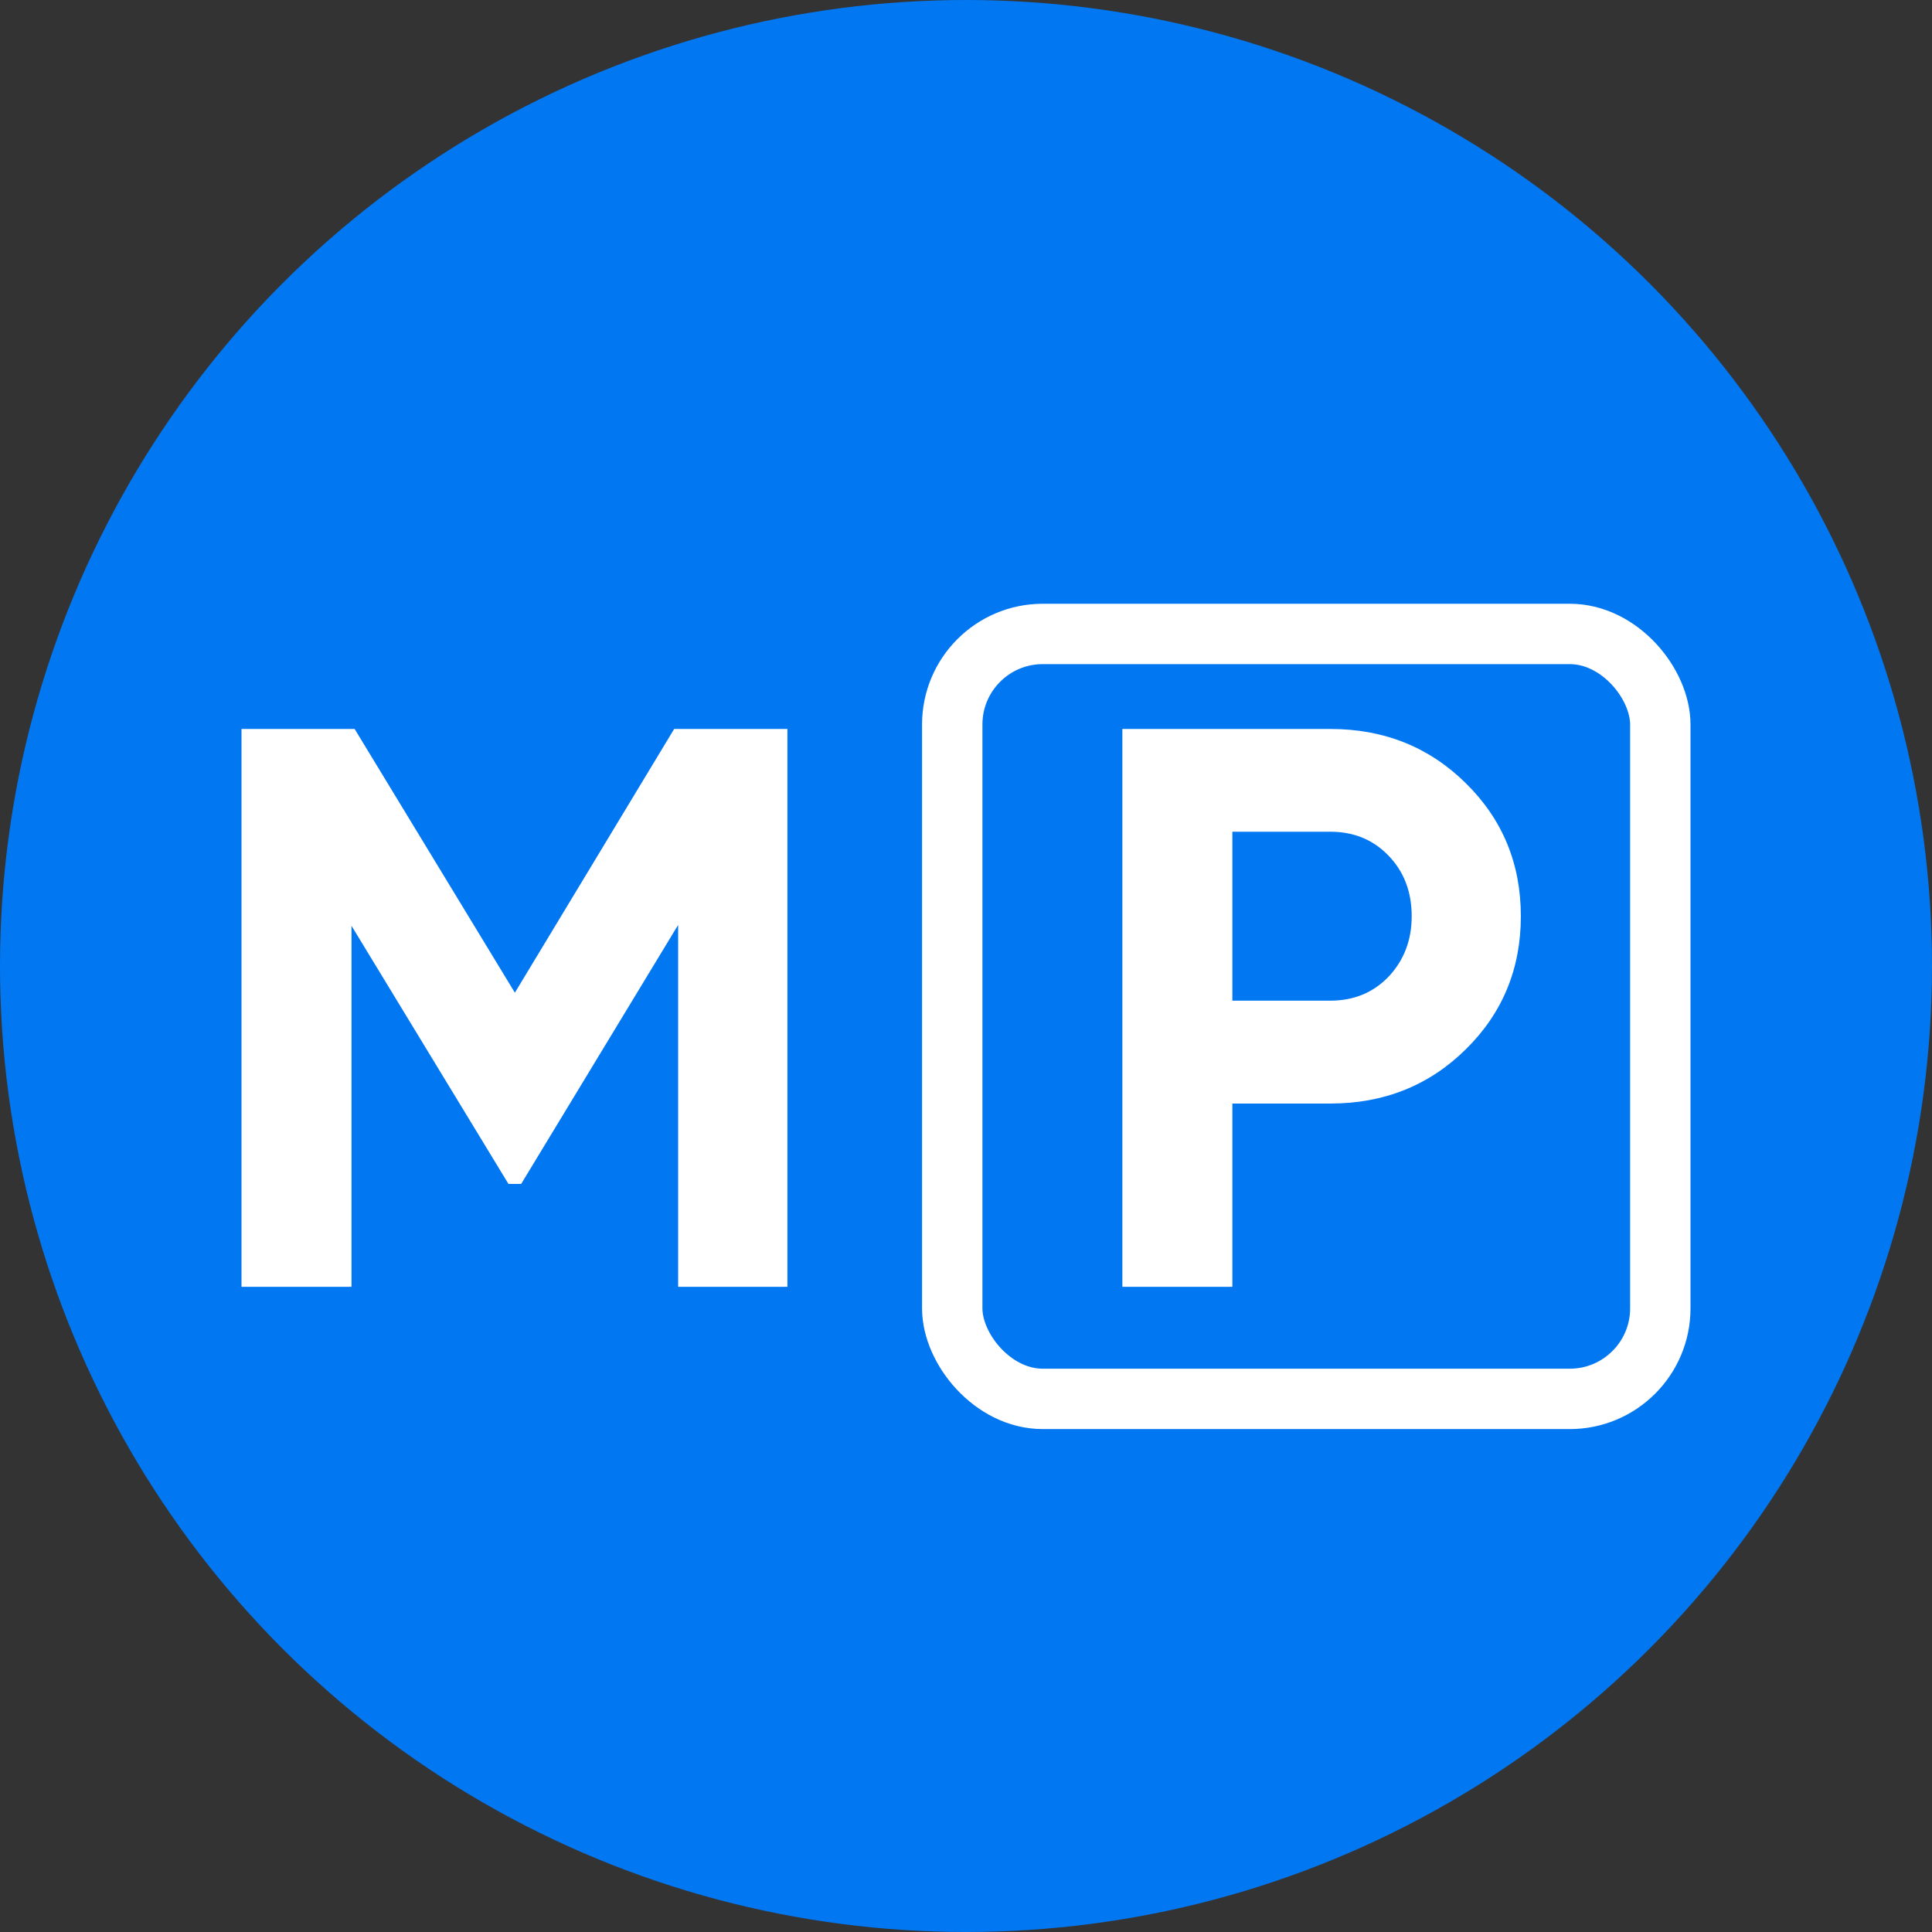 <?xml version="1.0" encoding="UTF-8"?> <svg xmlns="http://www.w3.org/2000/svg" width="16" height="16" viewBox="0 0 16 16" fill="none"><rect x="0" y="0" width="16" height="16" fill="#333333" stroke="none"/><circle cx="8" cy="8" r="8" fill="#0177F2"></circle><rect x="7.886" y="5.25" width="5.864" height="6.335" rx="0.75" stroke="white" stroke-width="0.5"></rect><path d="M6.521 6.037V10.657H5.616V7.66L4.316 9.805H4.211L2.911 7.667V10.657H2V6.037H2.937L4.264 8.221L5.583 6.037H6.521Z" fill="white"></path><path d="M11.018 6.037C11.462 6.037 11.836 6.187 12.139 6.486C12.443 6.785 12.595 7.152 12.595 7.588C12.595 8.023 12.443 8.391 12.139 8.69C11.836 8.989 11.462 9.139 11.018 9.139H10.206V10.657H9.295V6.037H11.018ZM11.018 8.287C11.211 8.287 11.372 8.221 11.499 8.089C11.627 7.953 11.691 7.786 11.691 7.588C11.691 7.386 11.627 7.218 11.499 7.086C11.372 6.954 11.211 6.888 11.018 6.888H10.206V8.287H11.018Z" fill="white"></path></svg> 